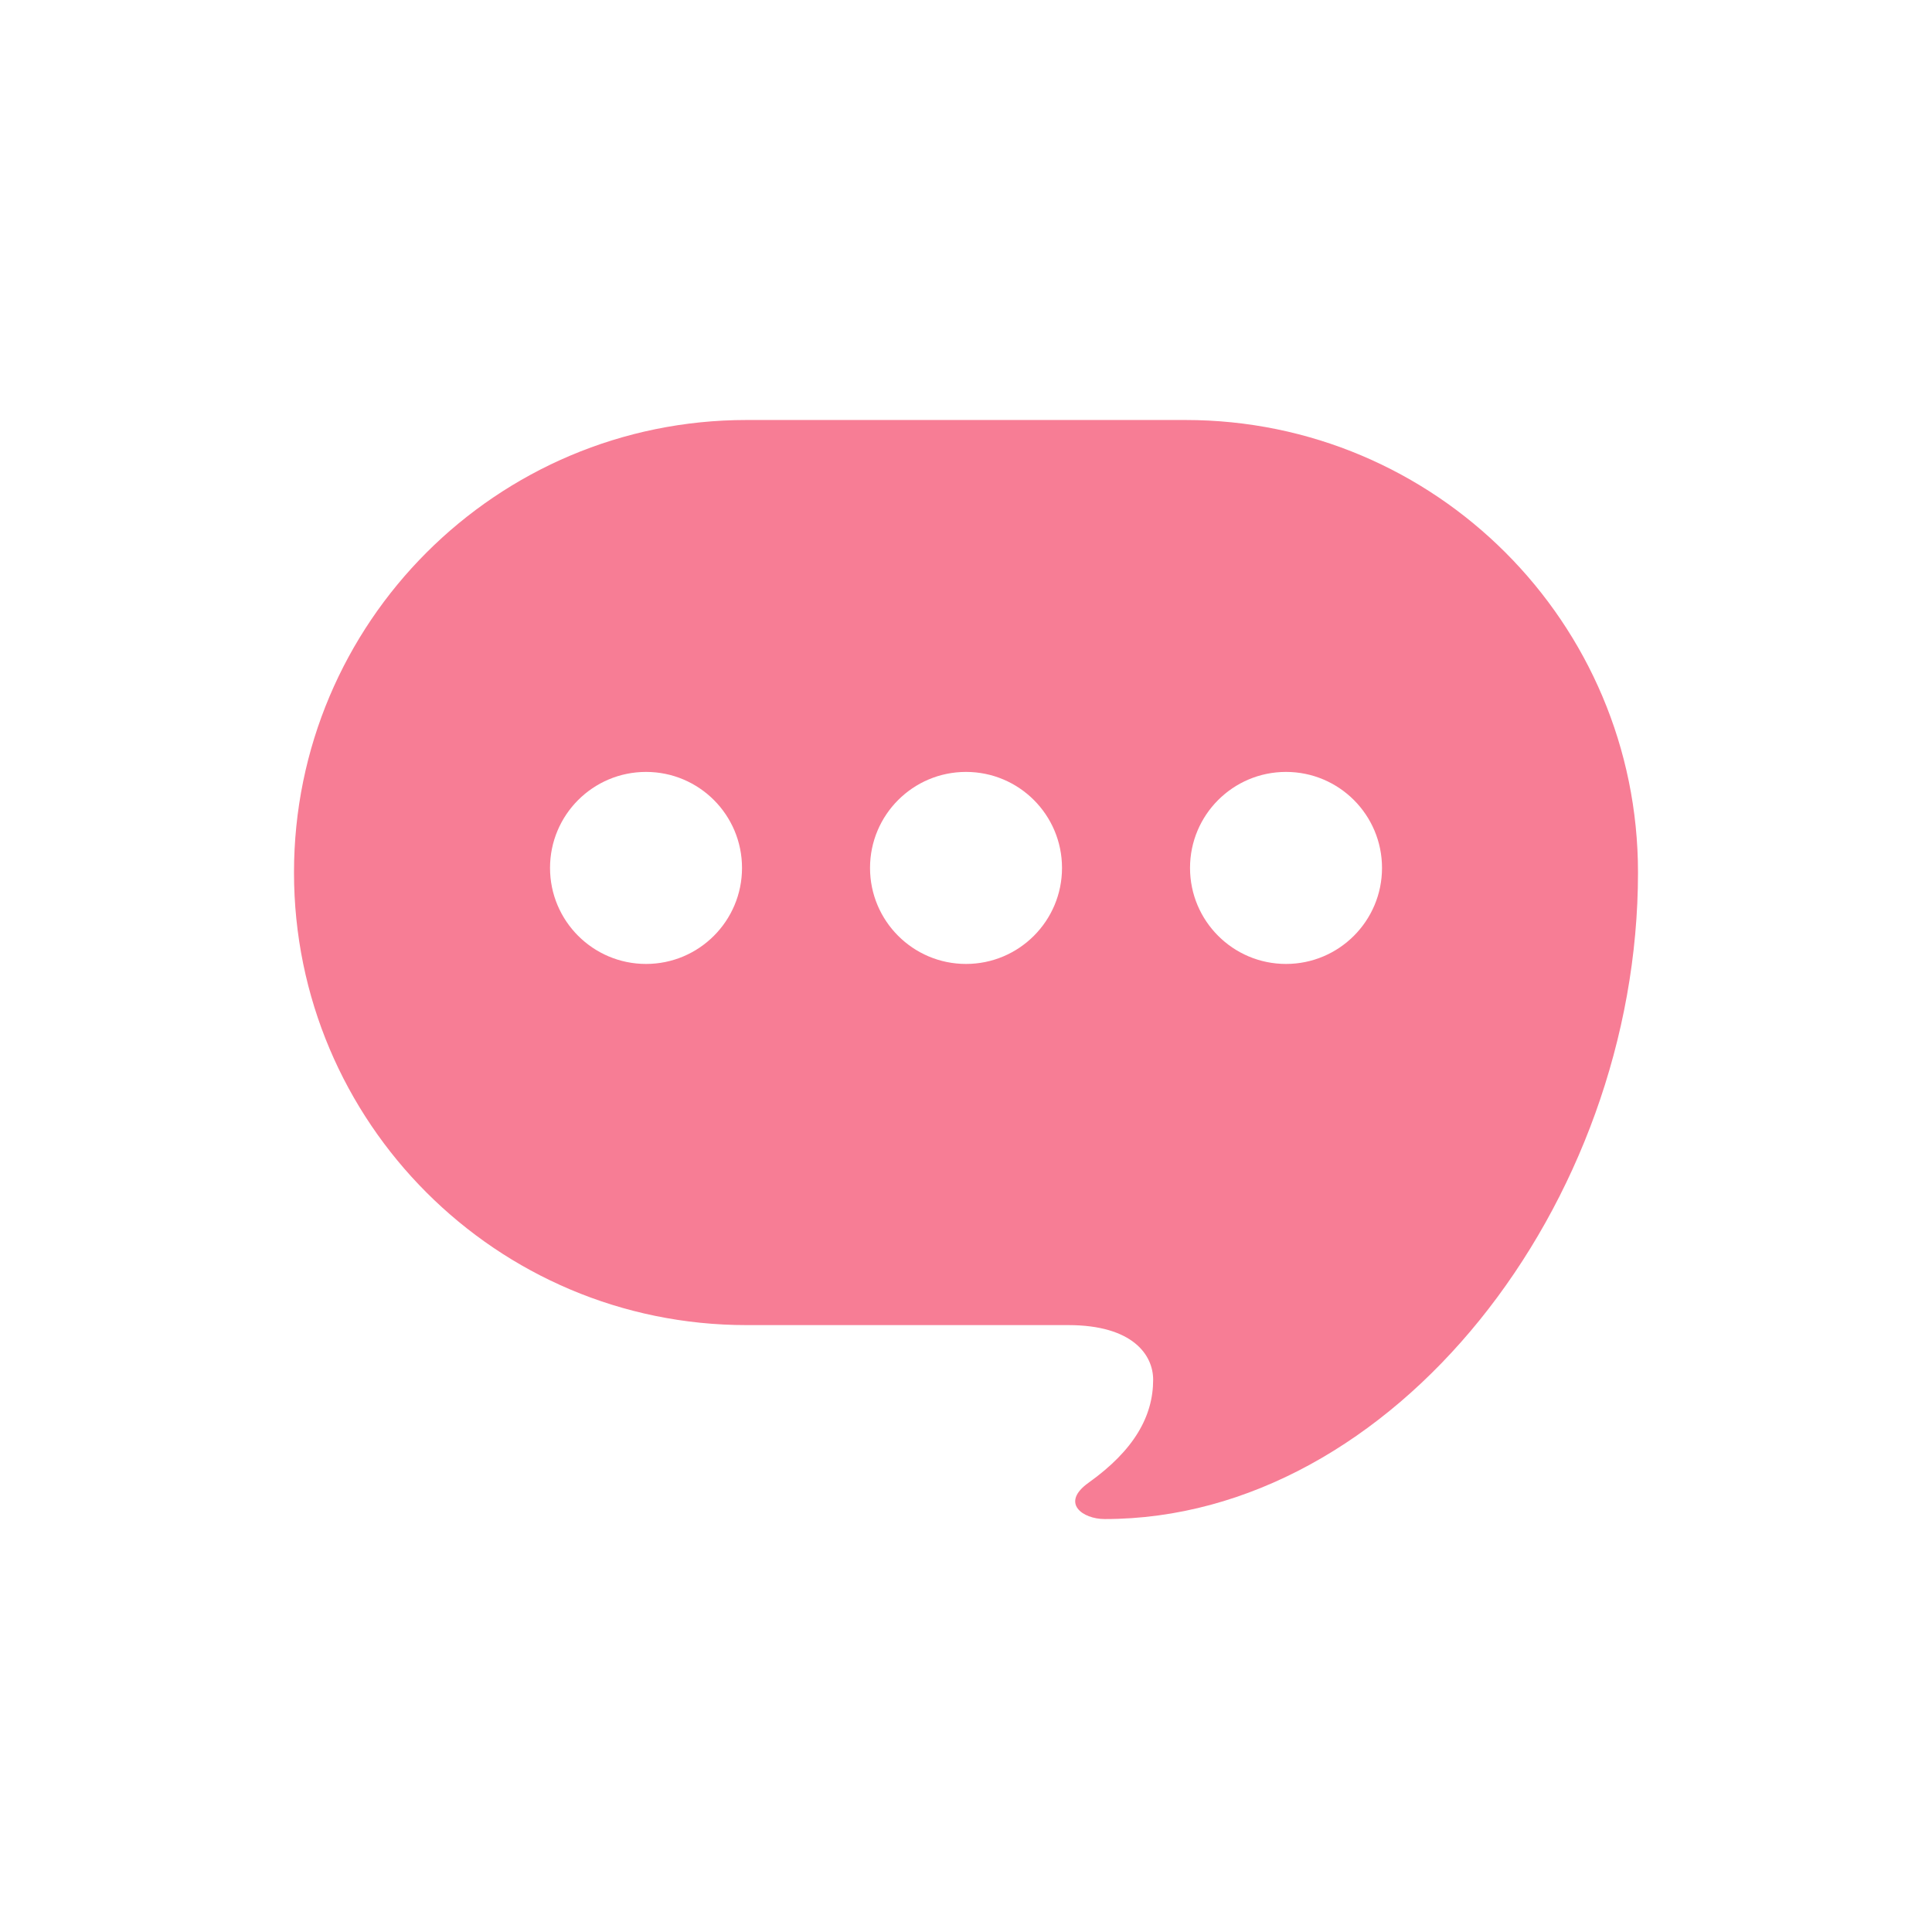 <svg width="46" height="46" viewBox="0 0 46 46" fill="none" xmlns="http://www.w3.org/2000/svg">
<path fill-rule="evenodd" clip-rule="evenodd" d="M17.775 10H28.225C34.176 10 39 14.824 39 20.774C39 28.664 33.18 36.168 26.302 36.168C25.773 36.168 25.243 35.784 25.918 35.303C27.006 34.527 27.456 33.716 27.456 32.85C27.456 32.265 26.975 31.55 25.435 31.55H17.775C11.823 31.55 7 26.726 7 20.774C7 14.824 11.823 10 17.775 10ZM15.382 22.951C16.644 22.951 17.667 21.927 17.667 20.665C17.667 19.402 16.644 18.379 15.382 18.379C14.119 18.379 13.096 19.402 13.096 20.665C13.096 21.927 14.119 22.951 15.382 22.951ZM25.286 20.665C25.286 21.927 24.263 22.951 23 22.951C21.738 22.951 20.715 21.927 20.715 20.665C20.715 19.402 21.738 18.379 23 18.379C24.263 18.379 25.286 19.402 25.286 20.665ZM30.619 22.951C31.882 22.951 32.905 21.927 32.905 20.665C32.905 19.402 31.882 18.379 30.619 18.379C29.357 18.379 28.334 19.402 28.334 20.665C28.334 21.927 29.357 22.951 30.619 22.951Z" fill="#F77D95"/>
</svg>
